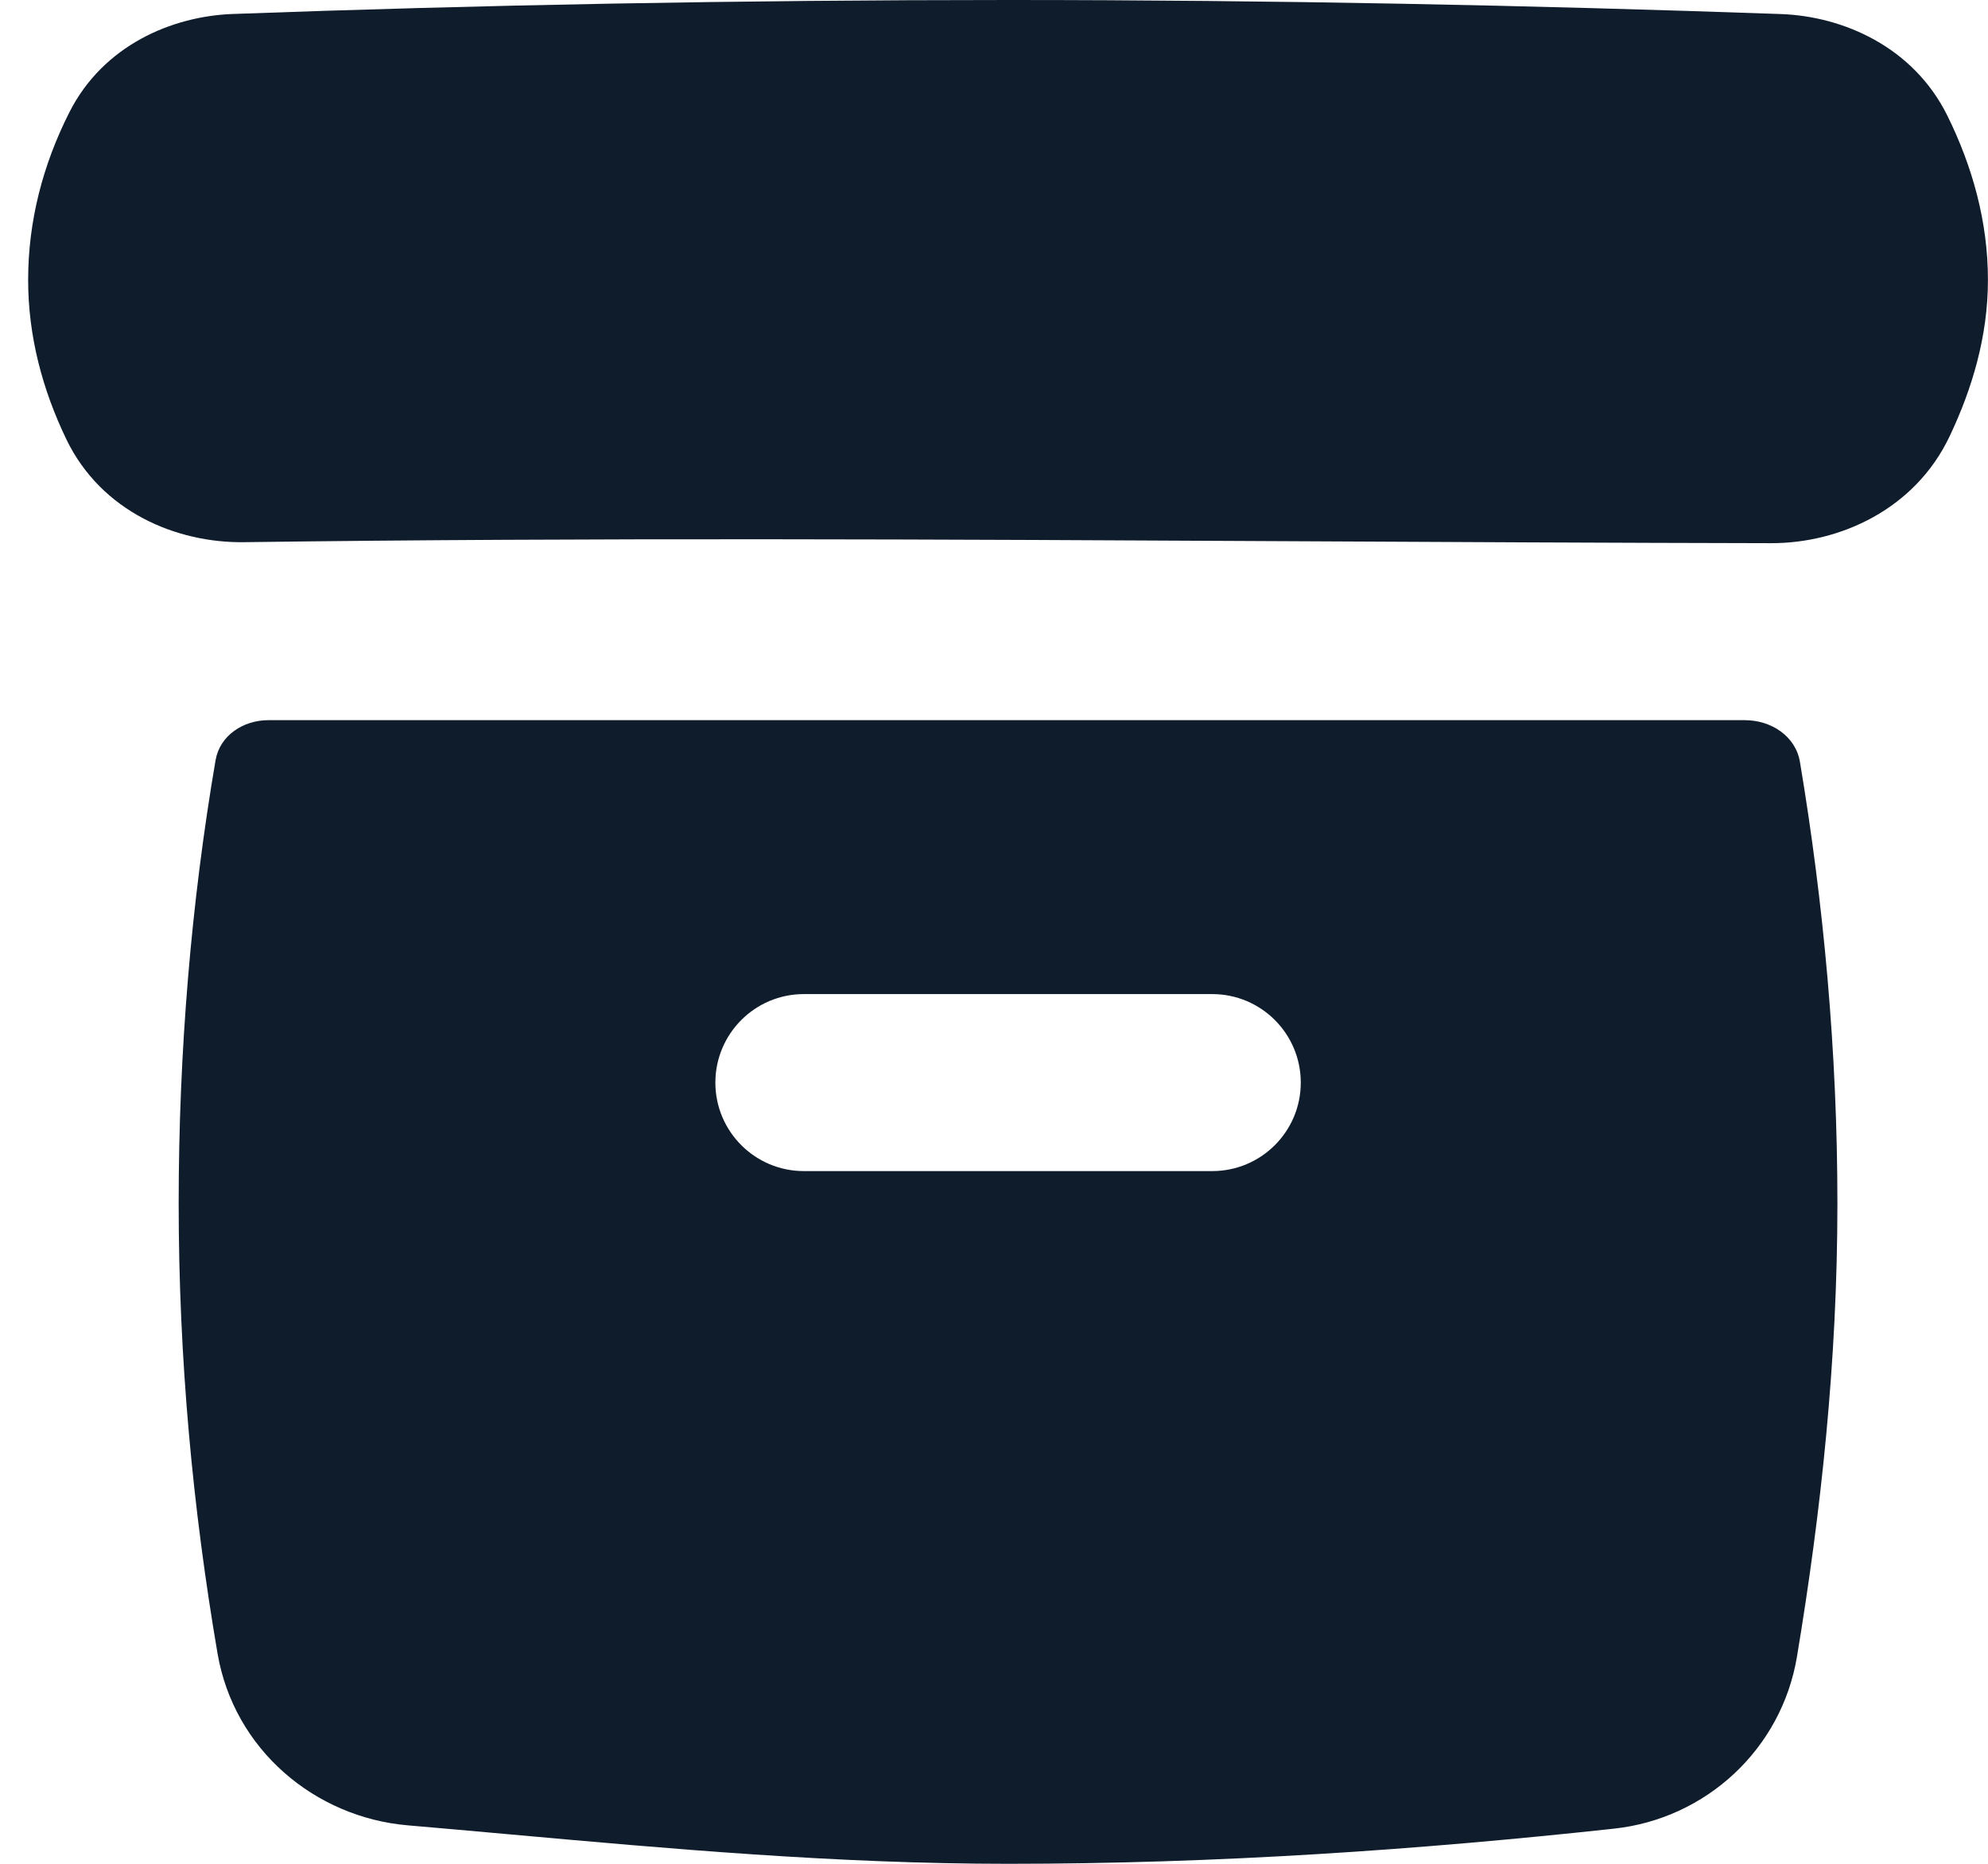 <?xml version="1.0" encoding="UTF-8"?> <svg xmlns="http://www.w3.org/2000/svg" width="32" height="30" viewBox="0 0 32 30" fill="none"><path fill-rule="evenodd" clip-rule="evenodd" d="M3.745 0.225C7.705 0.08 11.907 0 16.226 0C20.538 0 24.657 0.085 28.664 0.226C29.68 0.262 30.801 0.762 31.345 1.86C31.749 2.677 31.999 3.568 31.999 4.505C31.999 5.415 31.744 6.259 31.384 7.019C30.827 8.197 29.619 8.745 28.508 8.743C25.945 8.738 23.407 8.725 20.888 8.712C15.151 8.682 9.514 8.652 3.924 8.727C2.853 8.741 1.633 8.246 1.066 7.067C0.683 6.269 0.453 5.412 0.453 4.505C0.453 3.565 0.687 2.655 1.118 1.805C1.663 0.729 2.768 0.261 3.745 0.225ZM3.47 12.236C3.539 11.838 3.915 11.592 4.32 11.592H28.086C28.509 11.592 28.904 11.848 28.973 12.265C29.354 14.536 29.576 16.927 29.576 19.373C29.576 21.902 29.313 24.335 28.925 26.666C28.677 28.153 27.464 29.273 25.982 29.434C22.854 29.774 19.605 30 16.226 30C13.463 30 10.758 29.756 8.204 29.526C7.65 29.476 7.104 29.427 6.565 29.381C5.068 29.253 3.765 28.161 3.501 26.611C3.103 24.282 2.876 21.872 2.876 19.373C2.876 16.926 3.079 14.52 3.47 12.236ZM12.939 16.001C12.153 16.001 11.515 16.639 11.515 17.426C11.515 18.212 12.153 18.85 12.939 18.85H19.513C20.3 18.85 20.938 18.212 20.938 17.426C20.938 16.639 20.3 16.001 19.513 16.001H12.939Z" fill="#0F1C2C"></path></svg> 
